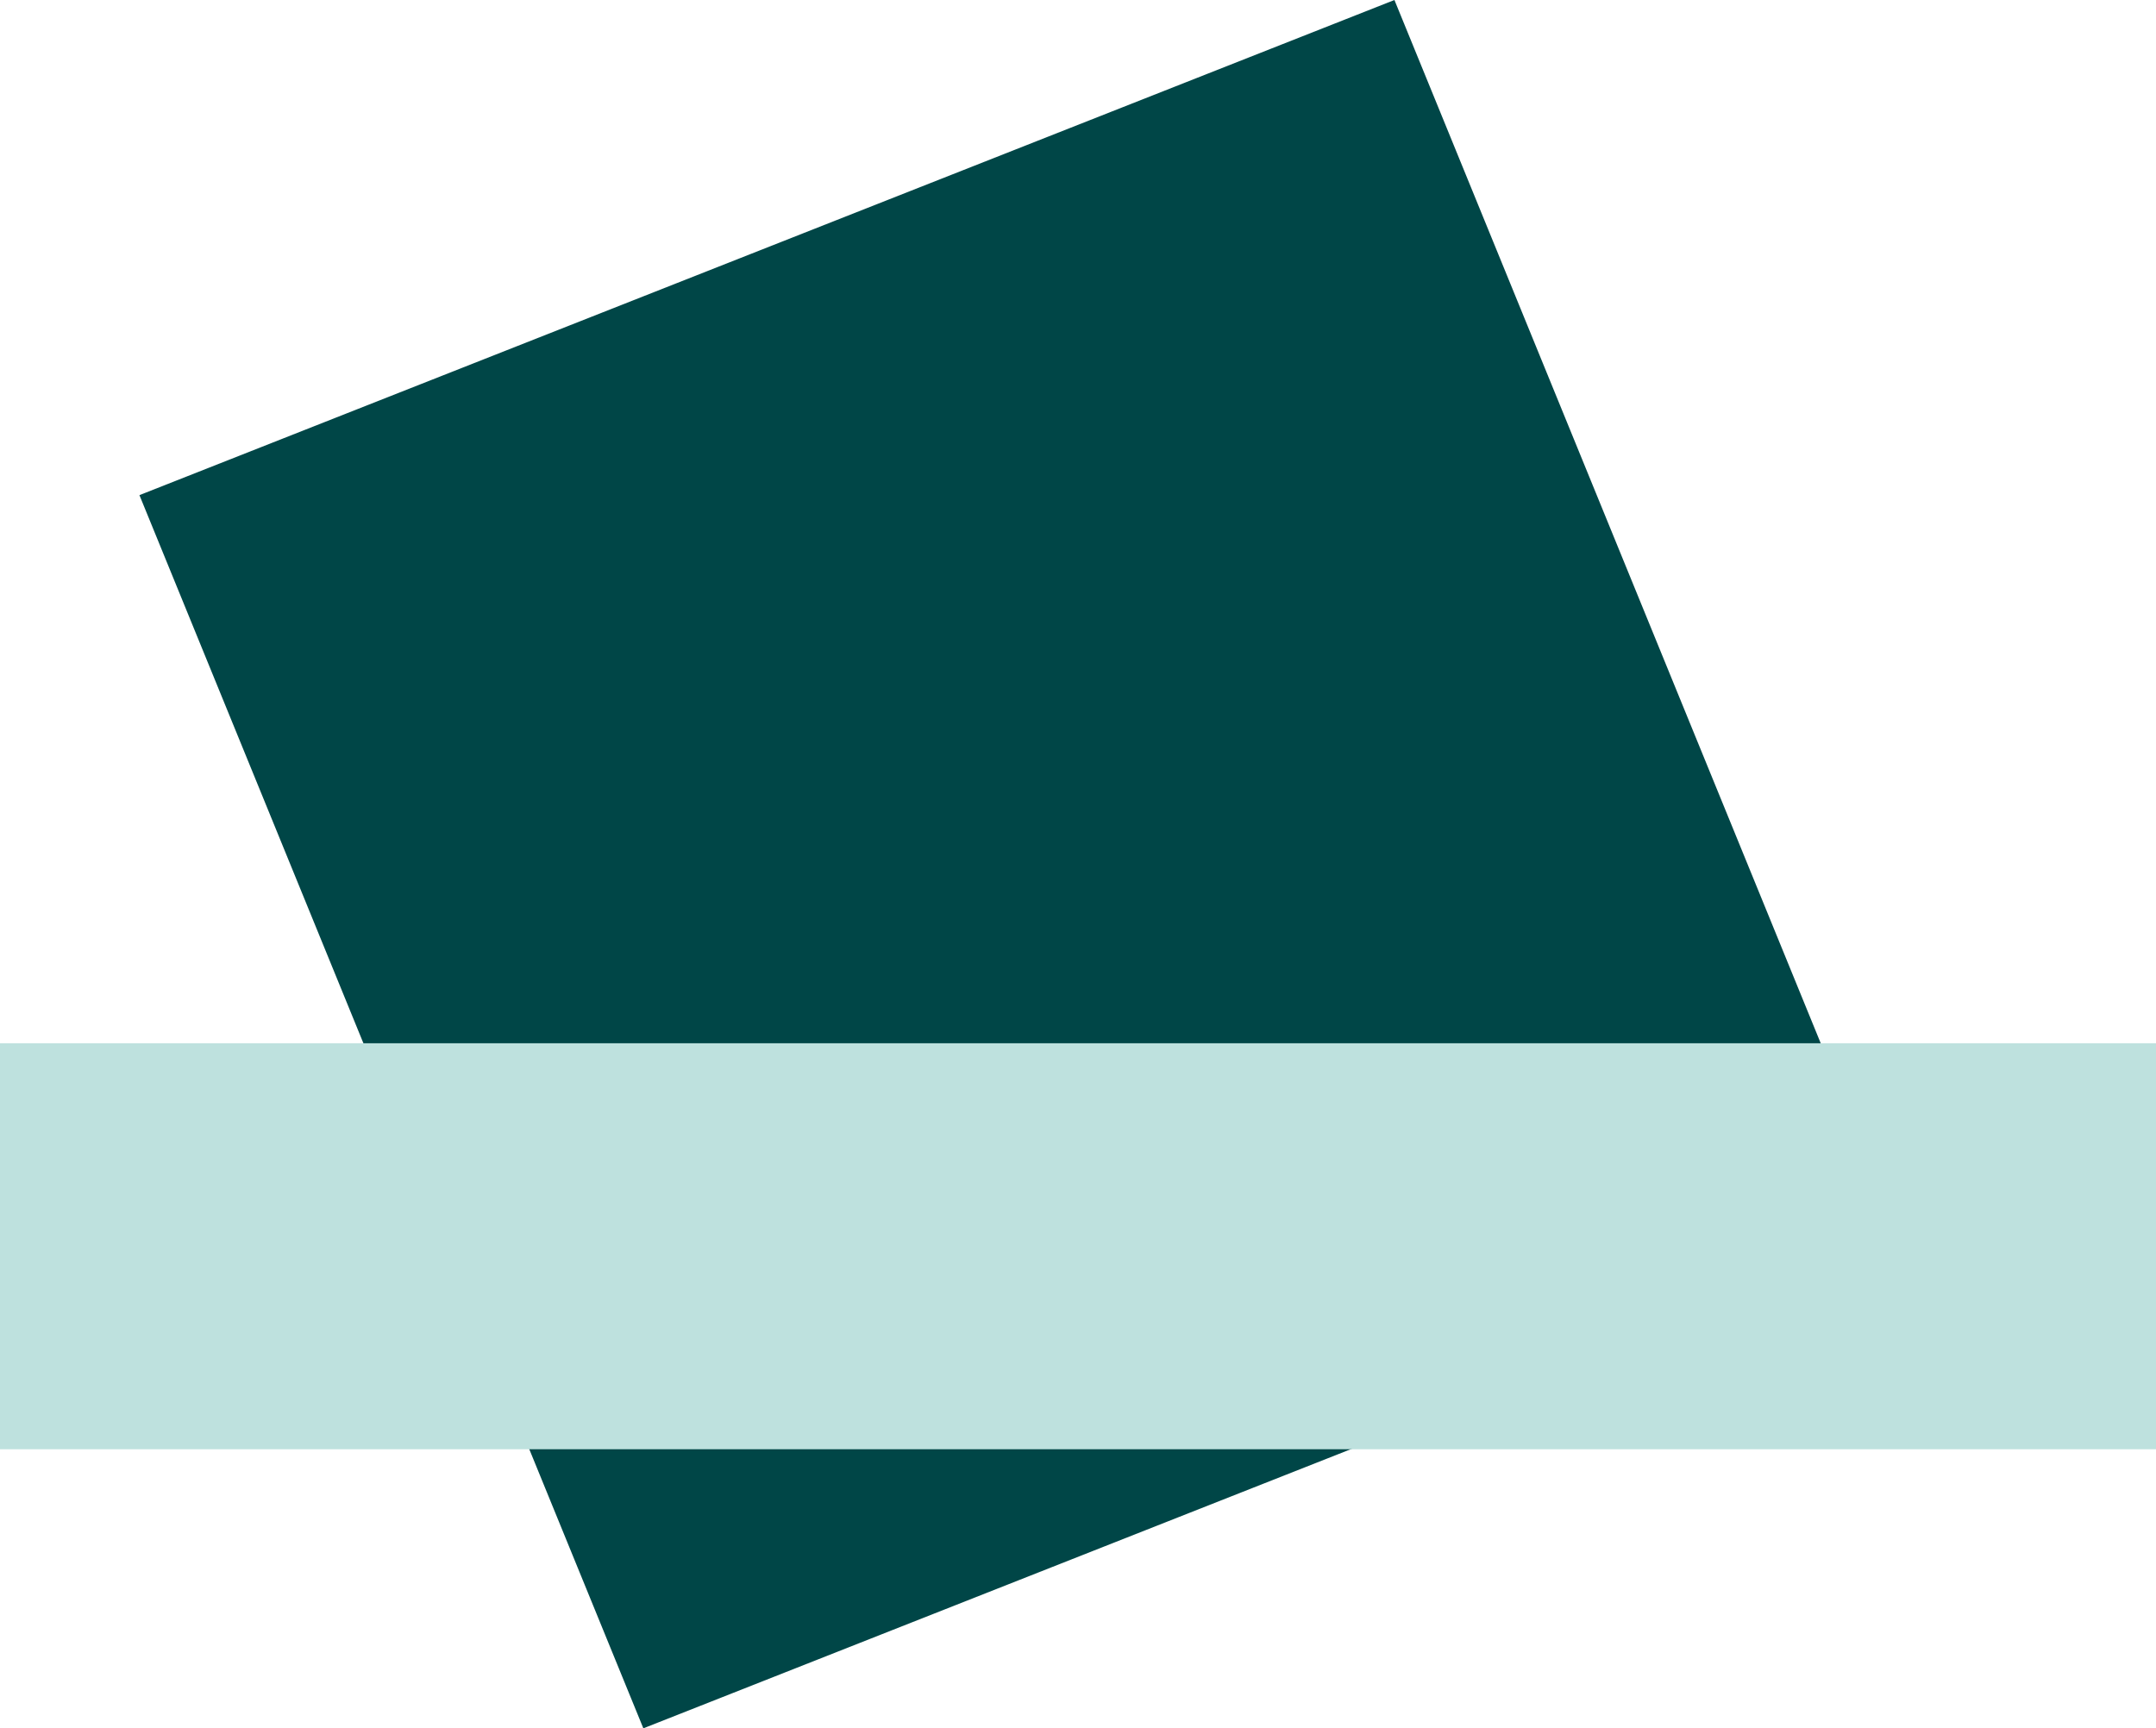 <svg xmlns="http://www.w3.org/2000/svg" id="uuid-62f36a61-9bab-4480-a17a-57b560f86938" viewBox="0 0 255.13 204.55"><defs><style>.uuid-61c83674-ede2-46a9-a426-2a9f9f448fa4{fill:#bee1de;stroke-width:0}.uuid-b87dd7a0-4e4a-43e9-8ca6-665fa0549780{stroke-width:0;fill:#004647}</style></defs><g id="uuid-454ac946-24e3-4cf3-ba5b-262ae5ed4942"><polygon points="16.5 58.6 165.01 0 224.64 145.95 76.13 204.55 16.5 58.6" class="uuid-b87dd7a0-4e4a-43e9-8ca6-665fa0549780"></polygon><rect width="255.13" height="48.05" y="123.47" class="uuid-61c83674-ede2-46a9-a426-2a9f9f448fa4"></rect></g></svg>